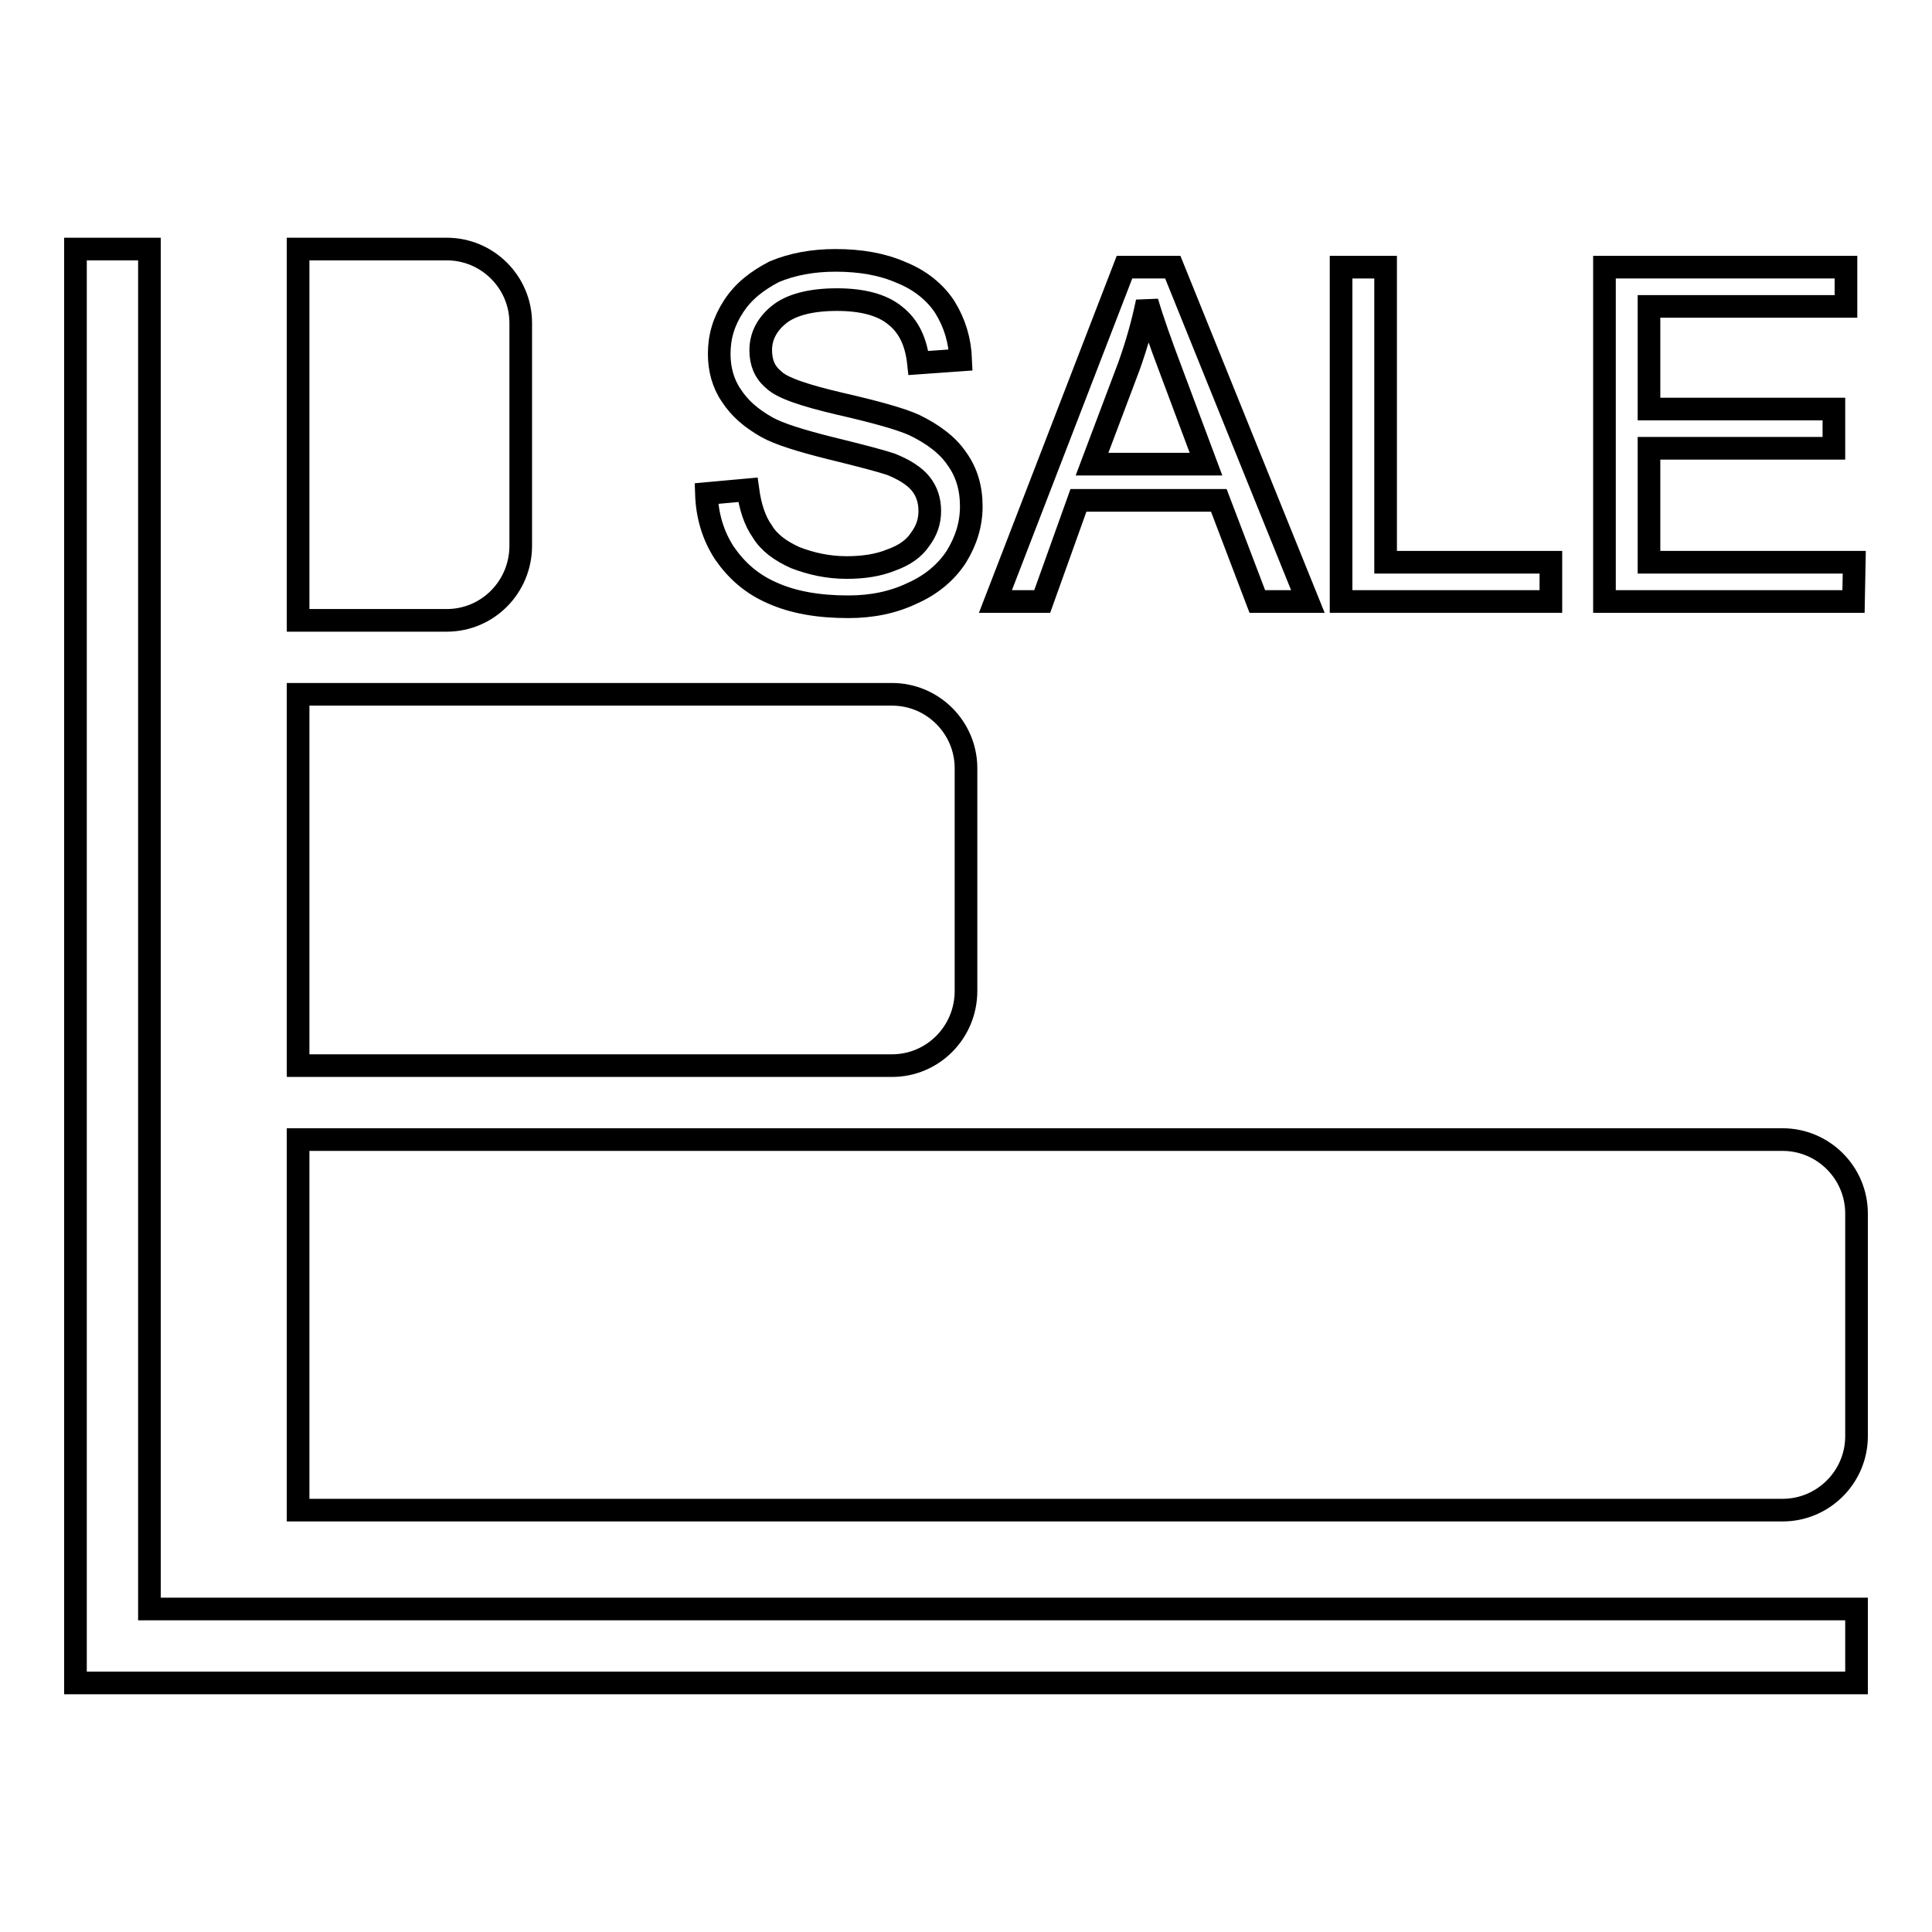 <?xml version="1.0" encoding="utf-8"?>
<!-- Svg Vector Icons : http://www.onlinewebfonts.com/icon -->
<!DOCTYPE svg PUBLIC "-//W3C//DTD SVG 1.1//EN" "http://www.w3.org/Graphics/SVG/1.1/DTD/svg11.dtd">
<svg version="1.1" xmlns="http://www.w3.org/2000/svg" xmlns:xlink="http://www.w3.org/1999/xlink" x="0px" y="0px" viewBox="0 0 256 256" enable-background="new 0 0 256 256" xml:space="preserve">
<g><g><path stroke-width="3" fill-opacity="0" stroke="#000000"  d="M177.8,79.7h27.7v-5.2h-21.9V35.4h-5.9V79.7z"/><path stroke-width="3" fill-opacity="0" stroke="#000000"  d="M97.2,40.6c-1.3,2-1.9,4-1.9,6.3c0,2,0.5,3.9,1.6,5.5c1.1,1.7,2.6,3,4.7,4.2c1.6,0.9,4.5,1.8,8.5,2.8c4.1,1,6.7,1.7,7.9,2.1c1.8,0.7,3.2,1.6,4,2.6c0.8,1,1.2,2.2,1.2,3.6c0,1.4-0.4,2.6-1.3,3.8c-0.8,1.2-2.1,2.1-3.8,2.7c-1.7,0.7-3.7,1-5.9,1c-2.5,0-4.7-0.5-6.8-1.3c-2-0.9-3.5-2-4.4-3.5c-1-1.4-1.6-3.3-1.9-5.5l-5.5,0.5c0.1,3,0.9,5.6,2.4,7.9c1.6,2.3,3.6,4.1,6.4,5.3c2.7,1.2,6,1.8,10,1.8c3.2,0,6-0.6,8.5-1.8c2.5-1.1,4.5-2.8,5.8-4.8c1.3-2.1,2-4.3,2-6.7c0-2.4-0.6-4.5-1.9-6.3c-1.2-1.8-3.2-3.3-5.7-4.5c-1.8-0.8-5-1.7-9.8-2.8c-4.7-1.1-7.7-2.1-8.8-3.2c-1.2-1-1.7-2.3-1.7-3.9c0-1.8,0.8-3.4,2.4-4.7c1.6-1.3,4.2-2,7.7-2c3.4,0,6,0.7,7.7,2.1c1.8,1.4,2.8,3.5,3.1,6.3l5.6-0.4c-0.1-2.6-0.8-4.9-2.1-7c-1.3-2-3.3-3.6-5.8-4.6c-2.5-1.1-5.4-1.6-8.7-1.6c-3,0-5.7,0.5-8.1,1.5C100.3,37.2,98.5,38.6,97.2,40.6z"/><path stroke-width="3" fill-opacity="0" stroke="#000000"  d="M245.7,74.5h-27.2V59.4H243v-5.2h-24.5V40.6h26.1v-5.2h-32v44.3h33L245.7,74.5L245.7,74.5z"/><path stroke-width="3" fill-opacity="0" stroke="#000000"  d="M155.4,35.4H149l-17.1,44.3h6.2l4.8-13.4h18.6l5.1,13.4h6.7L155.4,35.4z M144.7,61.5l4.9-13c1-2.8,1.8-5.6,2.4-8.5c0.7,2.4,1.8,5.5,3.2,9.2l4.6,12.3L144.7,61.5L144.7,61.5z"/><path stroke-width="3" fill-opacity="0" stroke="#000000"  d="M236.2,151H39.5v49.1h196.7c5.4,0,9.8-4.4,9.8-9.8v-29.5C246,155.4,241.6,151,236.2,151z"/><path stroke-width="3" fill-opacity="0" stroke="#000000"  d="M128,131.3v-29.5c0-5.4-4.4-9.8-9.8-9.8H39.5v49.2h78.7C123.6,141.2,128,136.8,128,131.3z"/><path stroke-width="3" fill-opacity="0" stroke="#000000"  d="M69,72.3V42.8c0-5.4-4.4-9.8-9.8-9.8H39.5v49.2h19.7C64.6,82.2,69,77.8,69,72.3z"/><path stroke-width="3" fill-opacity="0" stroke="#000000"  d="M19.8,33H10v190h236v-9.8H19.8V33z"/></g></g>
</svg>